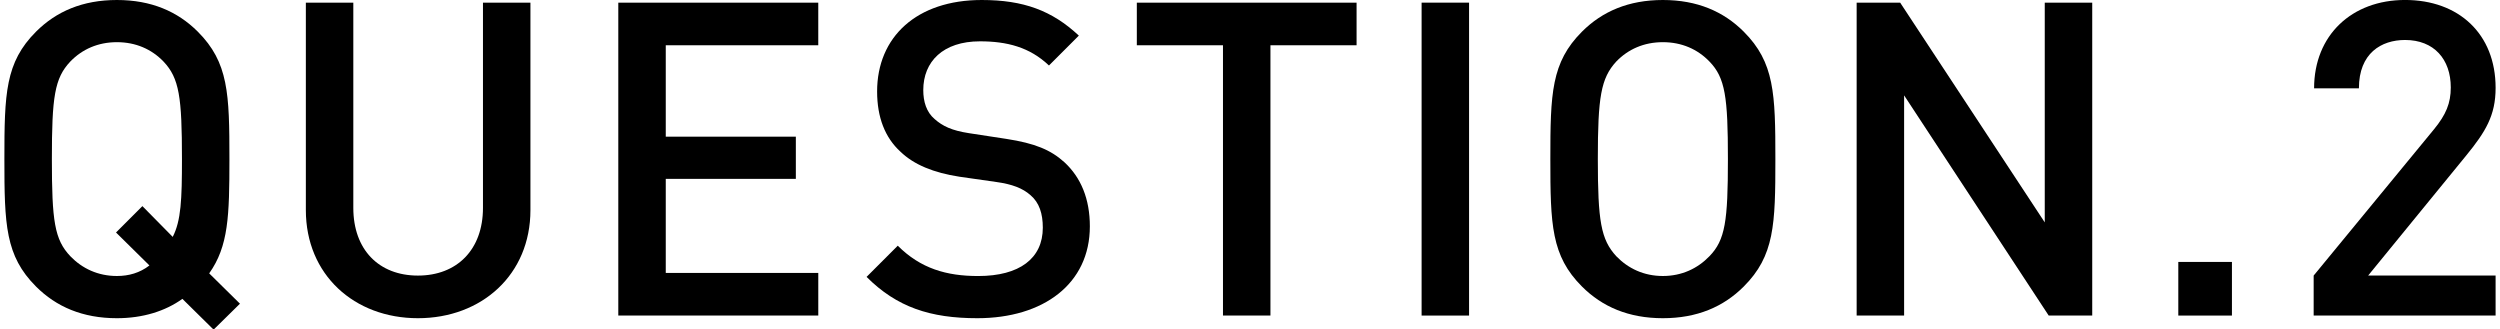 <?xml version="1.0" encoding="utf-8"?>
<!-- Generator: Adobe Illustrator 26.3.1, SVG Export Plug-In . SVG Version: 6.00 Build 0)  -->
<svg version="1.1" id="_イヤー_2" xmlns="http://www.w3.org/2000/svg" xmlns:xlink="http://www.w3.org/1999/xlink" x="0px"
	 y="0px" viewBox="0 0 185.4 24.4" style="enable-background:new 0 0 185.4 24.4;" xml:space="preserve">
<g>
	<g>
		<path d="M15.514,20.273l2.281,2.249l-1.955,1.923l-2.314-2.282c-1.271,0.913-2.934,1.435-4.856,1.435
			c-2.542,0-4.498-0.848-5.997-2.347c-2.281-2.281-2.347-4.596-2.347-9.452s0.065-7.17,2.347-9.452C4.172,0.848,6.128,0,8.67,0
			s4.498,0.848,5.997,2.347c2.281,2.282,2.347,4.596,2.347,9.452C17.013,16.004,16.948,18.252,15.514,20.273z M12.125,4.563
			c-0.88-0.913-2.054-1.435-3.455-1.435S6.096,3.65,5.215,4.563c-1.173,1.238-1.368,2.64-1.368,7.235s0.195,5.965,1.368,7.203
			c0.881,0.913,2.054,1.467,3.455,1.467c0.88,0,1.695-0.229,2.412-0.782l-2.478-2.444l1.956-1.956l2.249,2.282
			c0.619-1.206,0.685-2.771,0.685-5.77C13.494,7.203,13.298,5.802,12.125,4.563z"/>
		<path d="M30.993,23.598c-4.726,0-8.311-3.227-8.311-8.018V0.196h3.52v15.221c0,3.096,1.891,5.02,4.791,5.02
			c2.901,0,4.824-1.924,4.824-5.02V0.196h3.52V15.58C39.337,20.371,35.72,23.598,30.993,23.598z"/>
		<path d="M45.853,23.402V0.196h14.83v3.161H49.373v6.779h9.647v3.129h-9.647v6.975h11.311v3.162H45.853z"/>
		<path d="M72.479,23.598c-3.487,0-5.965-0.814-8.214-3.063l2.314-2.314c1.694,1.695,3.617,2.249,5.965,2.249
			c3.063,0,4.791-1.304,4.791-3.585c0-1.043-0.261-1.858-0.913-2.412c-0.587-0.521-1.369-0.814-2.542-0.978l-2.738-0.392
			c-1.89-0.293-3.356-0.88-4.367-1.857c-1.141-1.043-1.728-2.542-1.728-4.466C65.048,2.738,67.981,0,72.804,0
			c3.097,0,5.215,0.782,7.203,2.641l-2.216,2.216c-1.435-1.368-3.129-1.792-5.117-1.792c-2.737,0-4.204,1.499-4.204,3.617
			c0,0.848,0.228,1.63,0.847,2.151c0.587,0.521,1.271,0.848,2.543,1.043l2.771,0.424c2.118,0.326,3.291,0.814,4.302,1.728
			c1.238,1.141,1.891,2.737,1.891,4.759C80.823,21.056,77.368,23.598,72.479,23.598z"/>
		<path d="M94.216,3.357v20.045h-3.52V3.357h-6.389V0.196h16.297v3.161H94.216z"/>
		<path d="M105.426,23.402V0.196h3.52v23.206H105.426z"/>
		<path d="M129.315,21.251c-1.499,1.499-3.455,2.347-5.997,2.347s-4.498-0.848-5.997-2.347c-2.281-2.281-2.347-4.596-2.347-9.452
			s0.065-7.17,2.347-9.452C118.82,0.848,120.776,0,123.318,0s4.498,0.848,5.997,2.347c2.281,2.282,2.347,4.596,2.347,9.452
			S131.596,18.97,129.315,21.251z M126.773,4.563c-0.88-0.913-2.054-1.435-3.455-1.435s-2.574,0.521-3.455,1.435
			c-1.141,1.238-1.368,2.64-1.368,7.235s0.228,5.965,1.368,7.203c0.881,0.913,2.054,1.467,3.455,1.467s2.575-0.554,3.455-1.467
			c1.173-1.206,1.369-2.607,1.369-7.203S127.946,5.77,126.773,4.563z"/>
		<path d="M151.932,23.402L141.209,7.073v16.329h-3.52V0.196h3.227l10.723,16.296V0.196h3.521v23.206H151.932z"/>
		<path d="M161.543,23.402v-3.977h3.977v3.977H161.543z"/>
		<path d="M171.581,23.402v-2.966l8.93-10.854c0.88-1.076,1.239-1.923,1.239-3.097c0-2.086-1.239-3.52-3.39-3.52
			c-1.761,0-3.423,0.978-3.423,3.585h-3.324c0-3.944,2.803-6.552,6.747-6.552c3.976,0,6.714,2.51,6.714,6.519
			c0,2.054-0.75,3.26-2.184,5.02l-7.269,8.898h9.452v2.966H171.581z"/>
	</g>
</g>
</svg>
